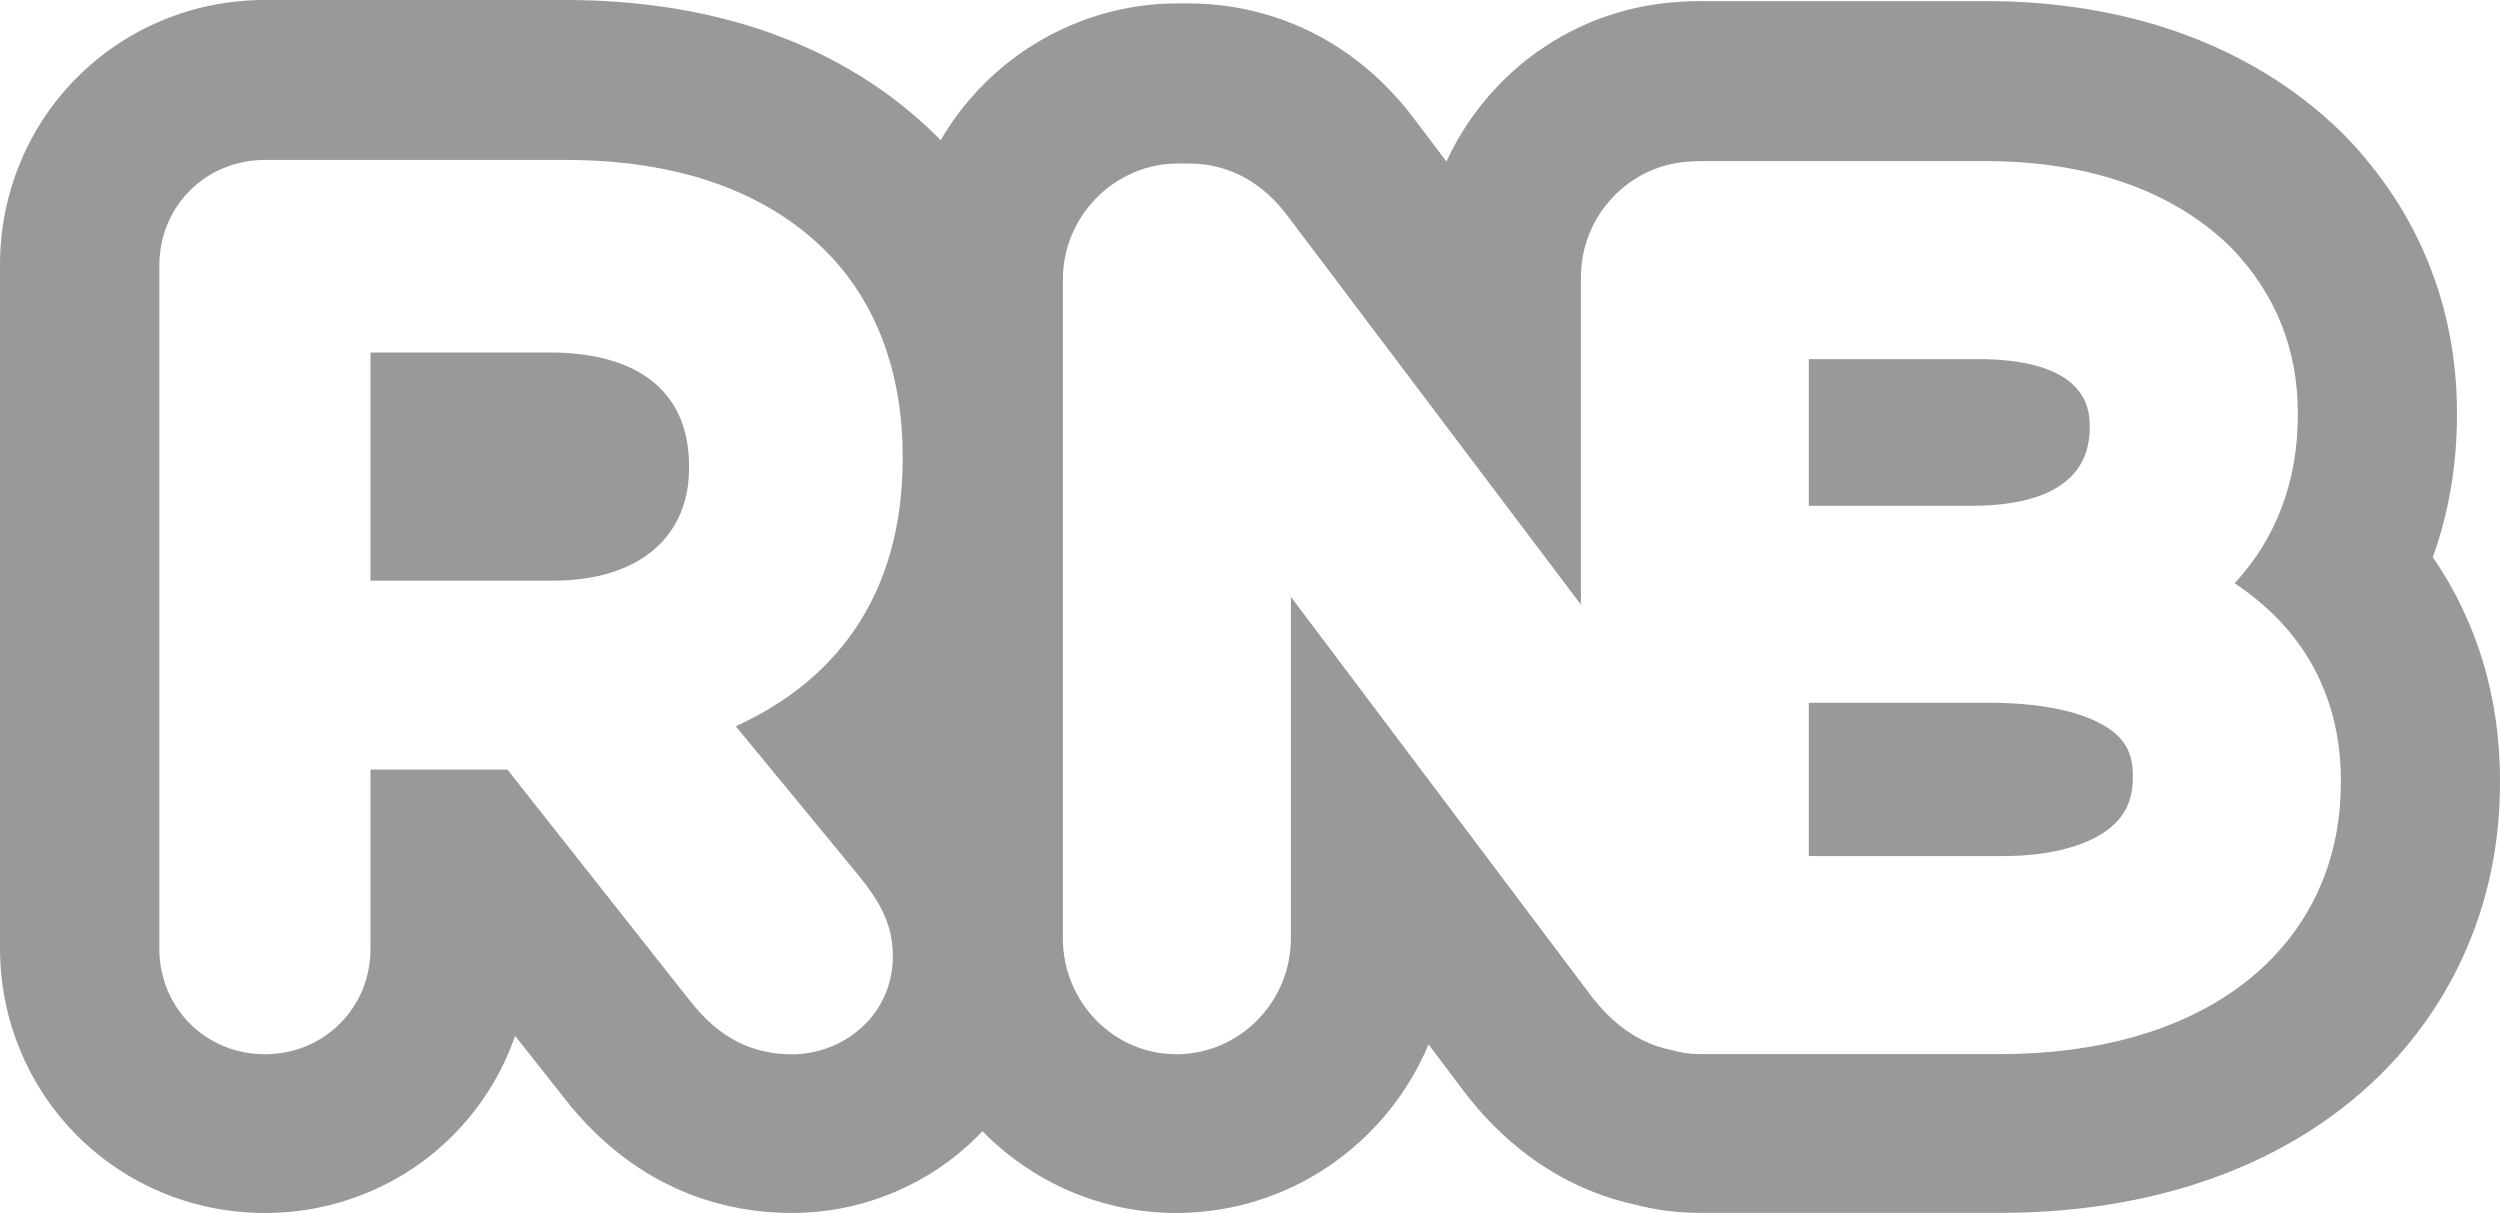<?xml version="1.0" encoding="utf-8"?>
<!-- Generator: Adobe Illustrator 17.0.0, SVG Export Plug-In . SVG Version: 6.00 Build 0)  -->
<!DOCTYPE svg PUBLIC "-//W3C//DTD SVG 1.1//EN" "http://www.w3.org/Graphics/SVG/1.1/DTD/svg11.dtd">
<svg version="1.1" id="Layer_1" xmlns="http://www.w3.org/2000/svg" xmlns:xlink="http://www.w3.org/1999/xlink" x="0px" y="0px"
	 width="38.22px" height="18.544px" viewBox="0 0.228 38.22 18.544" enable-background="new 0 0.228 38.22 18.544"
	 xml:space="preserve">
<g>
	<path fill="#999999" d="M32.221,11.354c-0.266-0.174-0.801-0.383-1.842-0.383h-2.726v2.345h2.962c0.678,0,1.242-0.138,1.589-0.389
		c0.275-0.199,0.403-0.456,0.403-0.809v-0.033C32.607,11.749,32.492,11.531,32.221,11.354"/>
	<path fill="#999999" d="M31.948,6.764V6.73c0-0.836-0.927-1.012-1.705-1.012h-2.59v2.243h2.489
		C30.966,7.961,31.948,7.753,31.948,6.764"/>
	<path fill="#999999" d="M8.402,5.617H5.664v3.488h2.795c0.648,0,1.182-0.166,1.545-0.48c0.347-0.299,0.53-0.727,0.53-1.236V7.352
		C10.534,6.233,9.777,5.617,8.402,5.617"/>
	<path fill="#999999" d="M35.786,12.202c0,0.642-0.136,1.238-0.405,1.771c-0.264,0.523-0.648,0.973-1.142,1.338
		c-0.914,0.675-2.179,1.032-3.657,1.032h-4.594c-0.152,0-0.298-0.022-0.436-0.063c-0.653-0.128-1.042-0.599-1.182-0.77l-0.032-0.04
		l-4.603-6.118v5.219c0,0.978-0.785,1.774-1.751,1.774c-0.957,0-1.735-0.796-1.735-1.774V4.502c0-0.461,0.178-0.9,0.5-1.235
		c0.33-0.342,0.785-0.539,1.251-0.539h0.169c0.911,0,1.38,0.621,1.534,0.825l4.466,5.919V4.47c0-0.952,0.744-1.731,1.674-1.772
		c0.048-0.005,0.097-0.007,0.146-0.007h4.375c1.563,0,2.852,0.451,3.729,1.306l0.019,0.019c0.675,0.698,1.017,1.549,1.017,2.527
		v0.034c0,1.012-0.335,1.888-0.966,2.568c1.306,0.867,1.625,2.063,1.625,3.023v0.034 M13.8,7.239c0,1.033-0.252,1.921-0.749,2.637
		c-0.427,0.615-1.032,1.104-1.802,1.455l1.894,2.301c0.267,0.338,0.507,0.686,0.507,1.214c0,0.424-0.17,0.813-0.48,1.093
		c-0.285,0.258-0.671,0.407-1.059,0.407c-0.629,0-1.126-0.26-1.562-0.817l-2.791-3.535H5.664v2.737c0,0.906-0.709,1.614-1.614,1.614
		s-1.614-0.709-1.614-1.614V4.287c0-0.905,0.709-1.614,1.614-1.614h4.598c0.849,0,1.619,0.119,2.288,0.354
		c0.664,0.234,1.23,0.582,1.684,1.035C13.392,4.834,13.8,5.919,13.8,7.2V7.239z M37.193,8.747c0.244-0.678,0.369-1.41,0.369-2.178
		V6.535c0-1.609-0.587-3.067-1.7-4.219l-0.071-0.071l-0.001-0.001l-0.001-0.001c-0.692-0.675-1.535-1.189-2.502-1.528
		c-0.889-0.311-1.874-0.47-2.927-0.47h-4.375c-0.102,0-0.207,0.004-0.312,0.012c-1.062,0.062-2.05,0.522-2.787,1.299
		c-0.322,0.34-0.582,0.725-0.773,1.141l-0.47-0.622c-0.124-0.165-0.453-0.601-1.001-0.997c-0.722-0.522-1.579-0.798-2.477-0.798
		h-0.169c-1.124,0-2.22,0.469-3.006,1.286c-0.237,0.246-0.441,0.516-0.609,0.805L14.341,2.33c-0.714-0.714-1.587-1.255-2.598-1.61
		c-0.929-0.326-1.97-0.492-3.095-0.492H4.05c-0.544,0-1.073,0.105-1.57,0.312C1.992,0.743,1.555,1.036,1.181,1.409
		c-0.374,0.373-0.666,0.81-0.869,1.299C0.105,3.205,0,3.734,0,4.278v10.444c0,0.544,0.105,1.073,0.312,1.57
		c0.203,0.488,0.496,0.925,0.869,1.299c0.374,0.374,0.811,0.666,1.299,0.869c0.498,0.207,1.025,0.312,1.57,0.312
		s1.072-0.105,1.57-0.312c0.489-0.203,0.926-0.496,1.299-0.869c0.373-0.374,0.666-0.811,0.869-1.299
		c0.032-0.075,0.06-0.152,0.087-0.228l0.759,0.961c1.132,1.444,2.515,1.747,3.476,1.747c0.493,0,0.978-0.09,1.442-0.269
		c0.467-0.18,0.888-0.439,1.254-0.771c0.074-0.067,0.145-0.138,0.214-0.21c0.757,0.771,1.805,1.25,2.962,1.25
		c1.732,0,3.223-1.064,3.858-2.577l0.55,0.731l0.001,0.001l0.001,0.001c0.031,0.041,0.063,0.081,0.095,0.12l0.001,0.001l0.001,0.001
		c0.11,0.134,0.368,0.447,0.769,0.764c0.518,0.409,1.097,0.687,1.719,0.826c0.331,0.087,0.669,0.13,1.01,0.13h4.594
		c2.003,0,3.767-0.522,5.103-1.508c0.805-0.594,1.434-1.335,1.871-2.202c0.442-0.876,0.665-1.841,0.665-2.867v-0.034
		C38.221,10.886,37.865,9.724,37.193,8.747z"/>
</g>
</svg>
